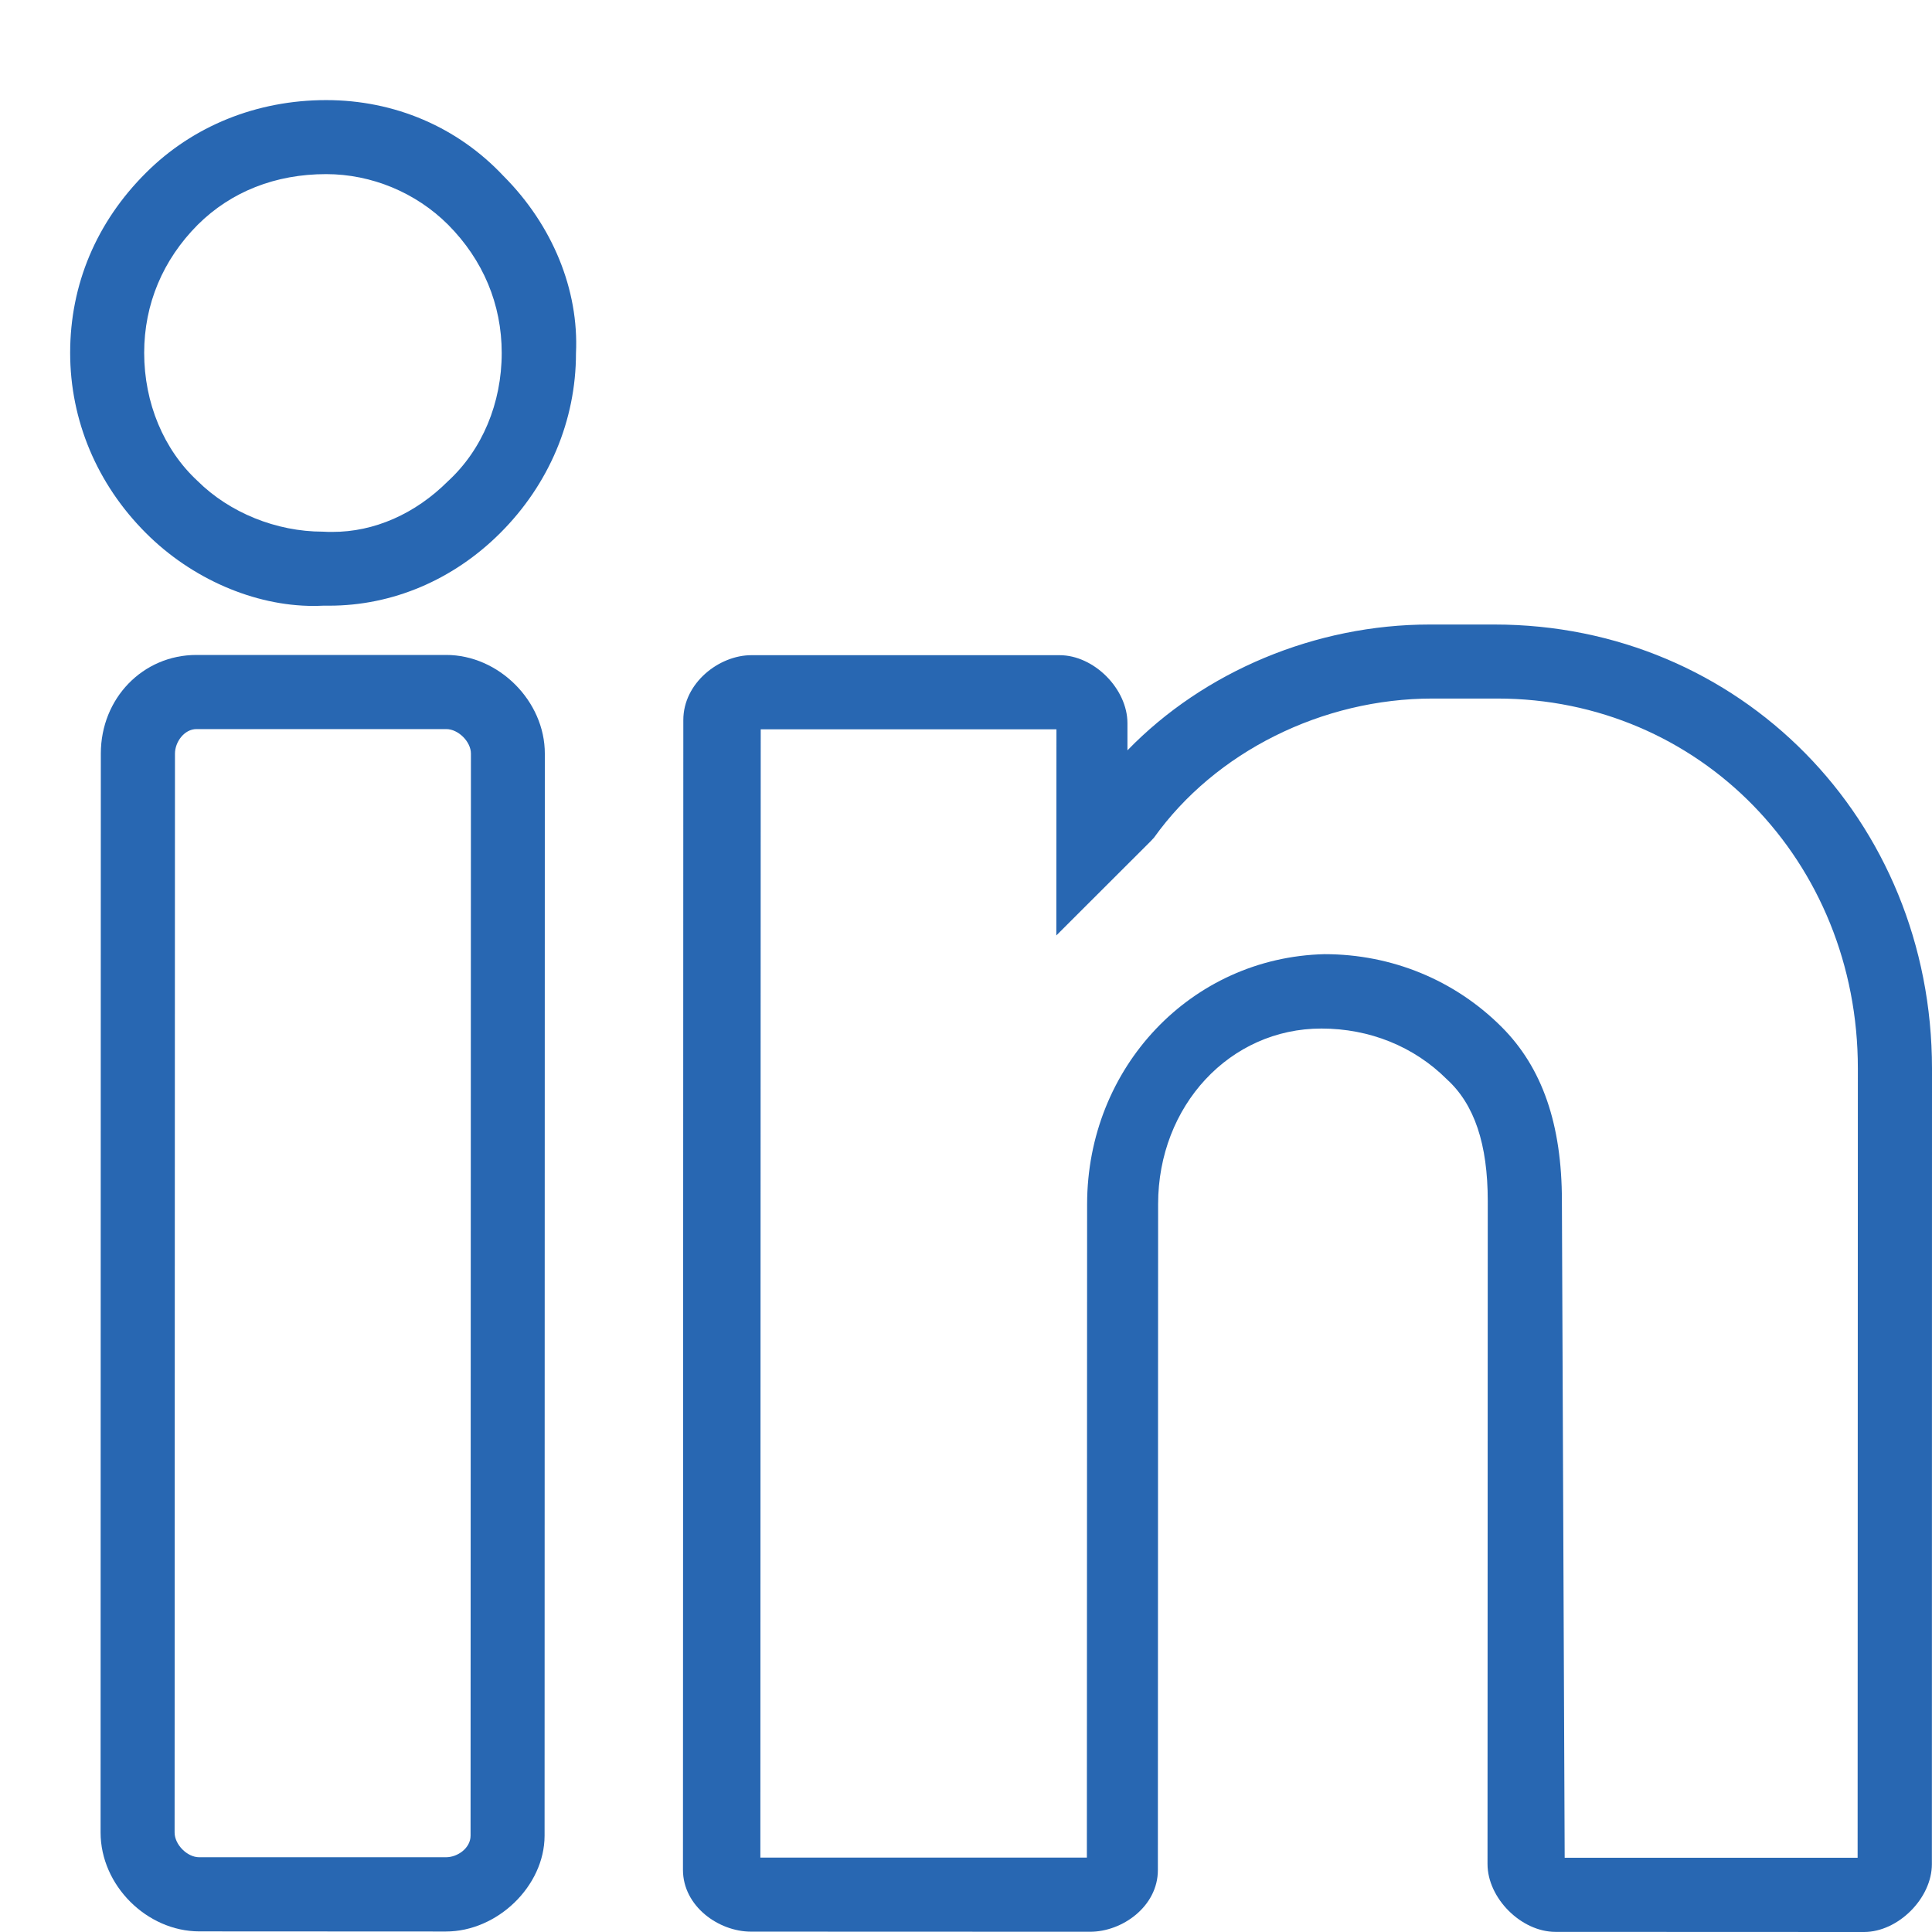 <?xml version="1.0" encoding="utf-8"?>
<!-- Generator: Adobe Illustrator 16.0.0, SVG Export Plug-In . SVG Version: 6.00 Build 0)  -->
<!DOCTYPE svg PUBLIC "-//W3C//DTD SVG 1.1//EN" "http://www.w3.org/Graphics/SVG/1.1/DTD/svg11.dtd">
<svg version="1.1" id="Layer_1" xmlns="http://www.w3.org/2000/svg" xmlns:xlink="http://www.w3.org/1999/xlink" x="0px" y="0px"
	 width="16px" height="16px" viewBox="0 0 16 16" enable-background="new 0 0 16 16" xml:space="preserve">
<g>
	<g>
		<path fill="#2867B2" d="M2.701,0.829c-0.574,0-1.104,0.214-1.492,0.602C0.798,1.84,0.581,2.357,0.581,2.922
			c0,0.558,0.222,1.087,0.627,1.492c0.377,0.378,0.897,0.604,1.388,0.604c0.027,0,0.054-0.001,0.079-0.002h0.051
			c0.524,0,1.027-0.213,1.416-0.601c0.405-0.404,0.628-0.934,0.628-1.489c0.025-0.525-0.194-1.061-0.6-1.468
			C3.789,1.052,3.268,0.829,2.701,0.829z M2.701,1.442c0.376,0,0.744,0.153,1.01,0.419C4.001,2.153,4.155,2.52,4.155,2.923
			c0,0.416-0.162,0.802-0.445,1.062c-0.271,0.271-0.612,0.421-0.958,0.42c-0.025,0-0.05,0-0.078-0.002
			c-0.386,0-0.773-0.157-1.038-0.42C1.356,3.724,1.194,3.337,1.194,2.922c0-0.402,0.154-0.77,0.444-1.061
			C1.914,1.587,2.281,1.442,2.701,1.442z"/>
		<path fill="#2867B2" d="M3.695,5.424l-2.068,0c-0.444,0-0.792,0.359-0.792,0.817l-0.002,8.935c0,0.437,0.382,0.818,0.817,0.819
			l2.042,0.001c0.428,0,0.817-0.377,0.818-0.793l0.002-8.961C4.513,5.807,4.131,5.424,3.695,5.424z M1.449,6.241
			c0-0.096,0.077-0.203,0.178-0.203l2.069,0c0.099,0,0.204,0.104,0.204,0.203l-0.003,8.961c0,0.103-0.107,0.179-0.204,0.179H1.65
			c-0.1,0-0.204-0.105-0.204-0.205L1.449,6.241z"/>
		<path fill="#2867B2" d="M12.376,5.172l-0.536,0c-0.943,0-1.868,0.387-2.503,1.042V5.989c0-0.284-0.277-0.563-0.562-0.563l-2.553,0
			c-0.266,0-0.563,0.229-0.563,0.537l-0.003,9.522c0,0.302,0.296,0.512,0.563,0.512l2.807,0.001c0.268,0.001,0.563-0.21,0.563-0.511
			l0.002-5.515c0-0.815,0.595-1.455,1.353-1.454c0.397,0,0.766,0.148,1.038,0.42c0.228,0.207,0.339,0.536,0.339,1.009l-0.002,5.49
			c0,0.283,0.279,0.562,0.563,0.562L15.437,16c0.282,0,0.562-0.279,0.562-0.562L16,8.85C16,6.788,14.408,5.172,12.376,5.172z
			 M9.527,6.969l0.03-0.032c0.508-0.711,1.393-1.152,2.307-1.152l0.535,0c1.676,0,2.988,1.346,2.987,3.064l-0.002,6.536h-2.426
			l-0.023-5.439c0-0.634-0.162-1.104-0.499-1.441c-0.388-0.388-0.909-0.603-1.467-0.603h-0.001C9.866,7.929,9.004,8.837,9.003,9.972
			l-0.002,5.412H6.297L6.3,6.04l2.449,0L8.748,7.747L9.527,6.969z"/>
	</g>
</g>
</svg>
